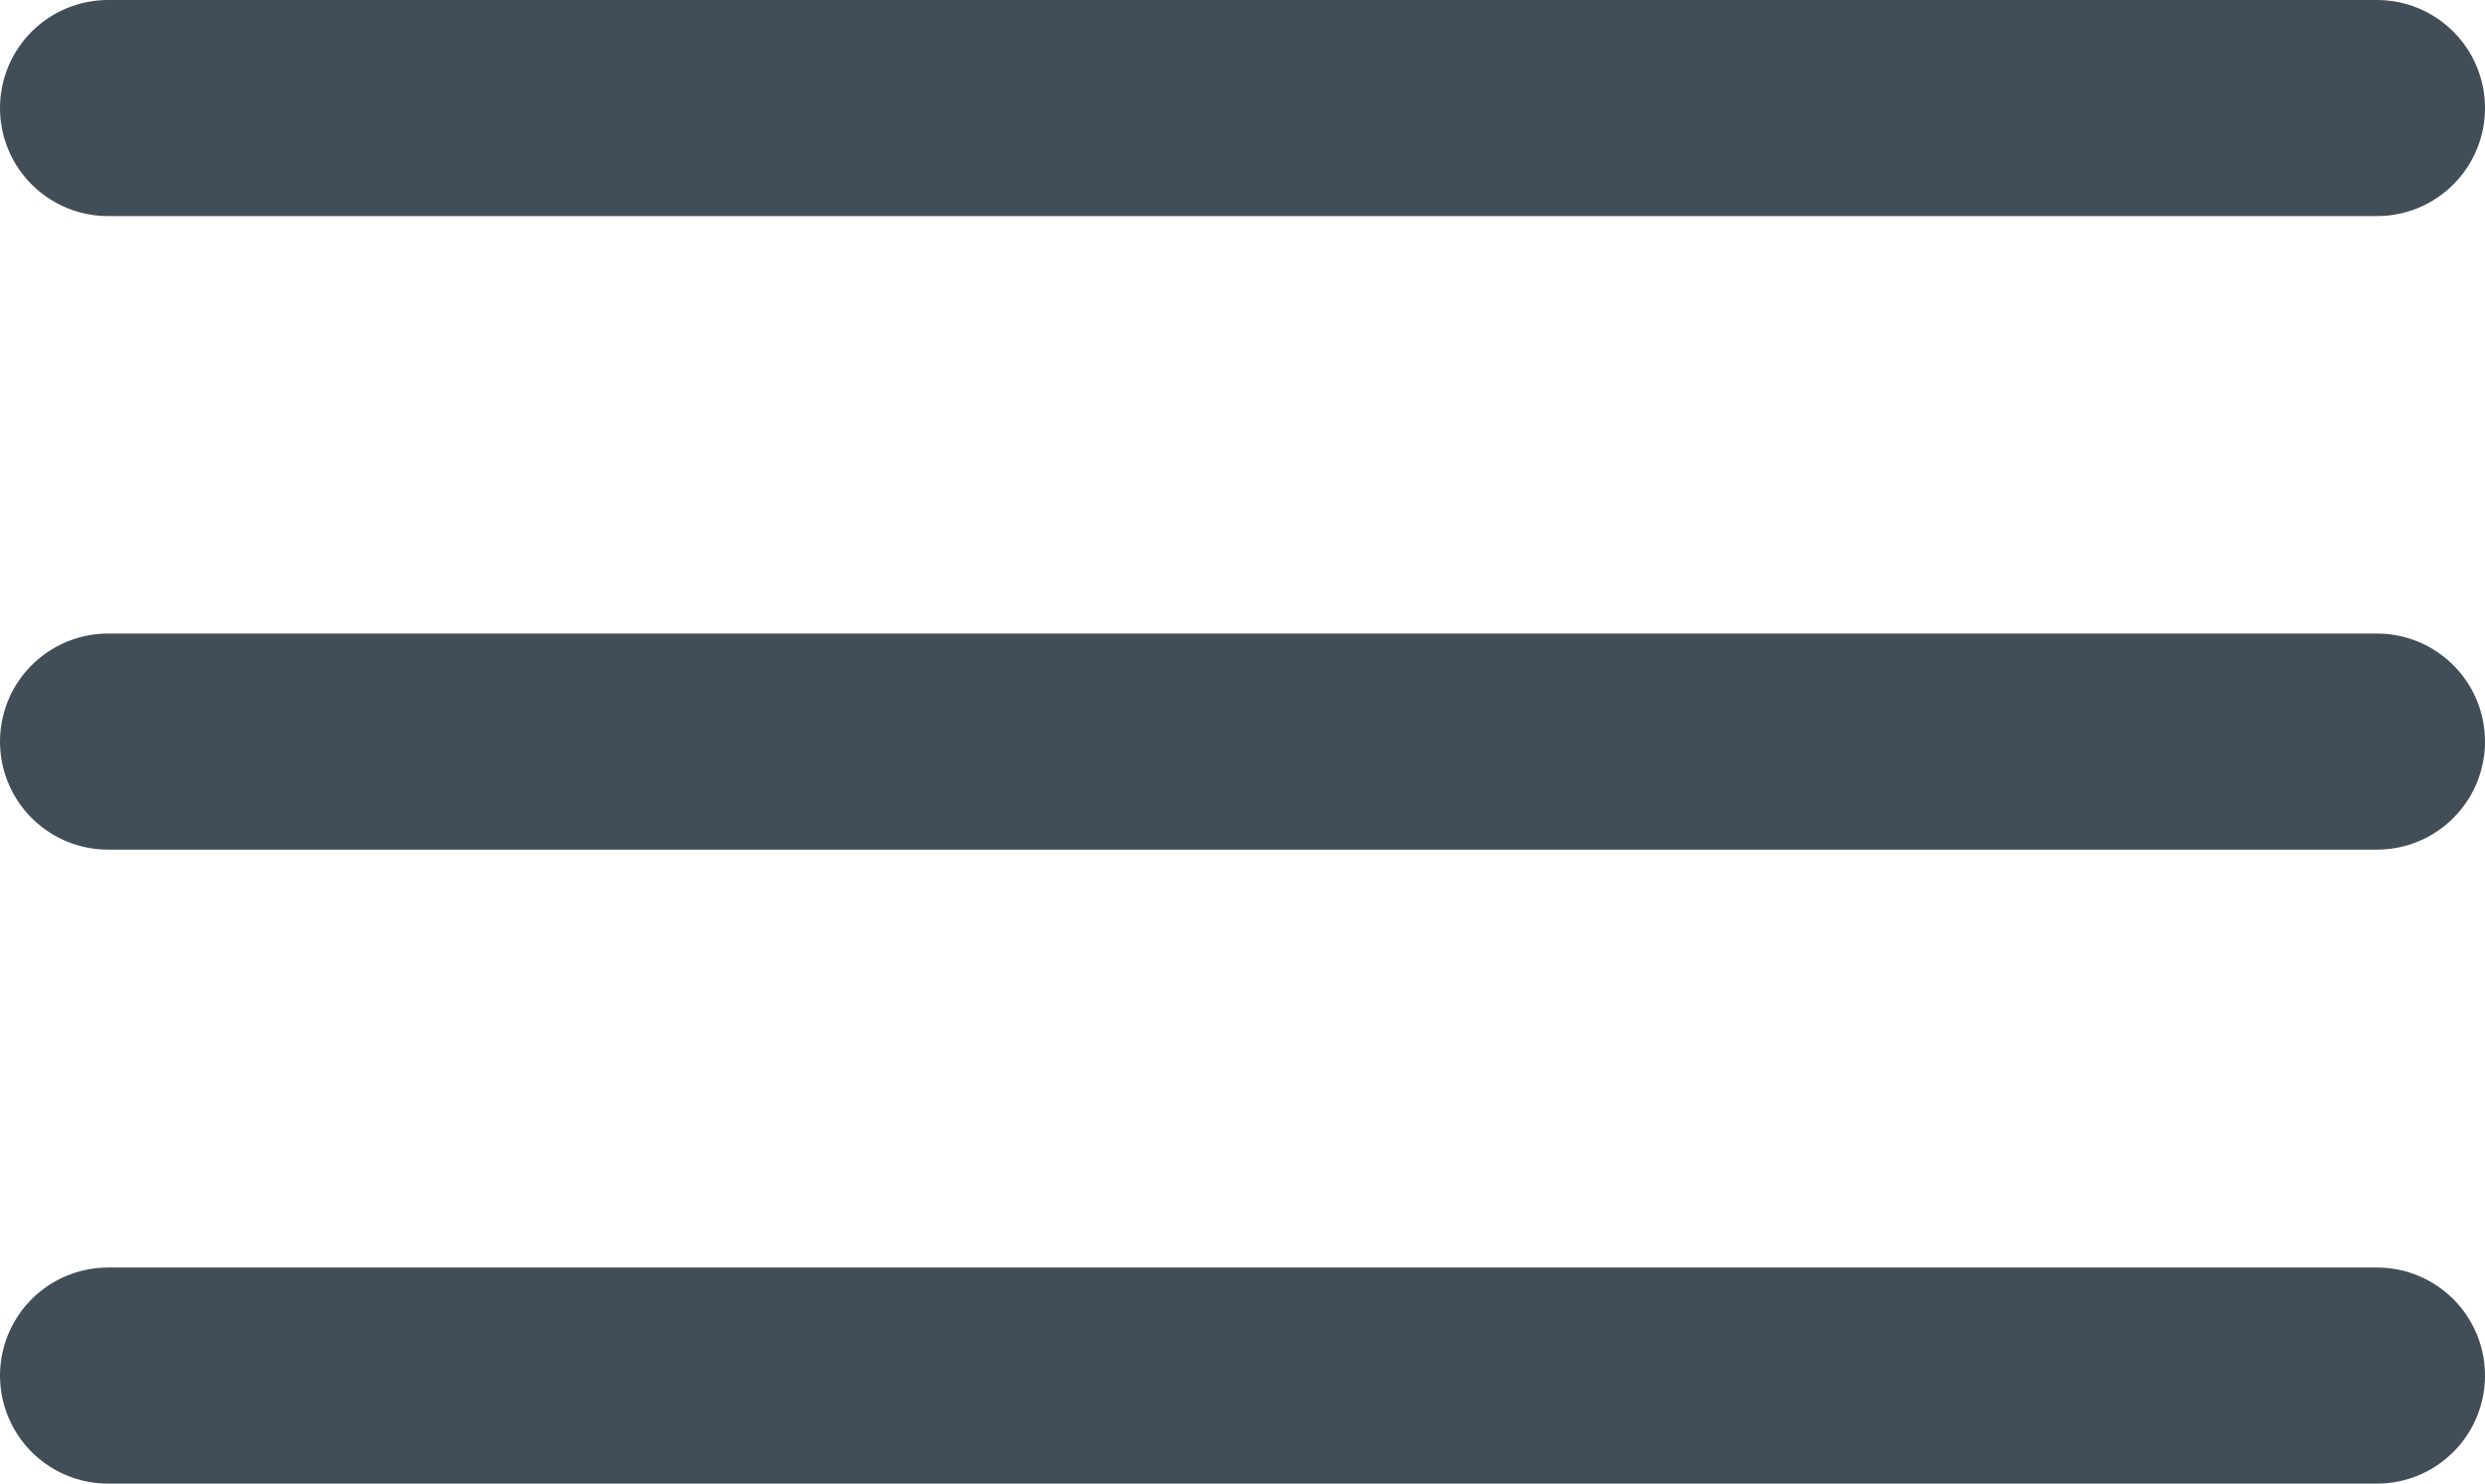 <svg xmlns="http://www.w3.org/2000/svg" width="23" height="13.732" viewBox="0 0 23 13.732">
  <g id="Warstwa_2" data-name="Warstwa 2" transform="translate(1 1)">
    <g id="Warstwa_1" data-name="Warstwa 1">
      <line id="Line_39" data-name="Line 39" x2="21" fill="none" stroke="#414e57" stroke-linecap="round" stroke-linejoin="round" stroke-width="2"/>
      <line id="Line_40" data-name="Line 40" x2="21" transform="translate(0 5.864)" fill="none" stroke="#414e57" stroke-linecap="round" stroke-linejoin="round" stroke-width="2"/>
      <line id="Line_41" data-name="Line 41" x2="21" transform="translate(0 11.732)" fill="none" stroke="#414e57" stroke-linecap="round" stroke-linejoin="round" stroke-width="2"/>
    </g>
  </g>
</svg>
